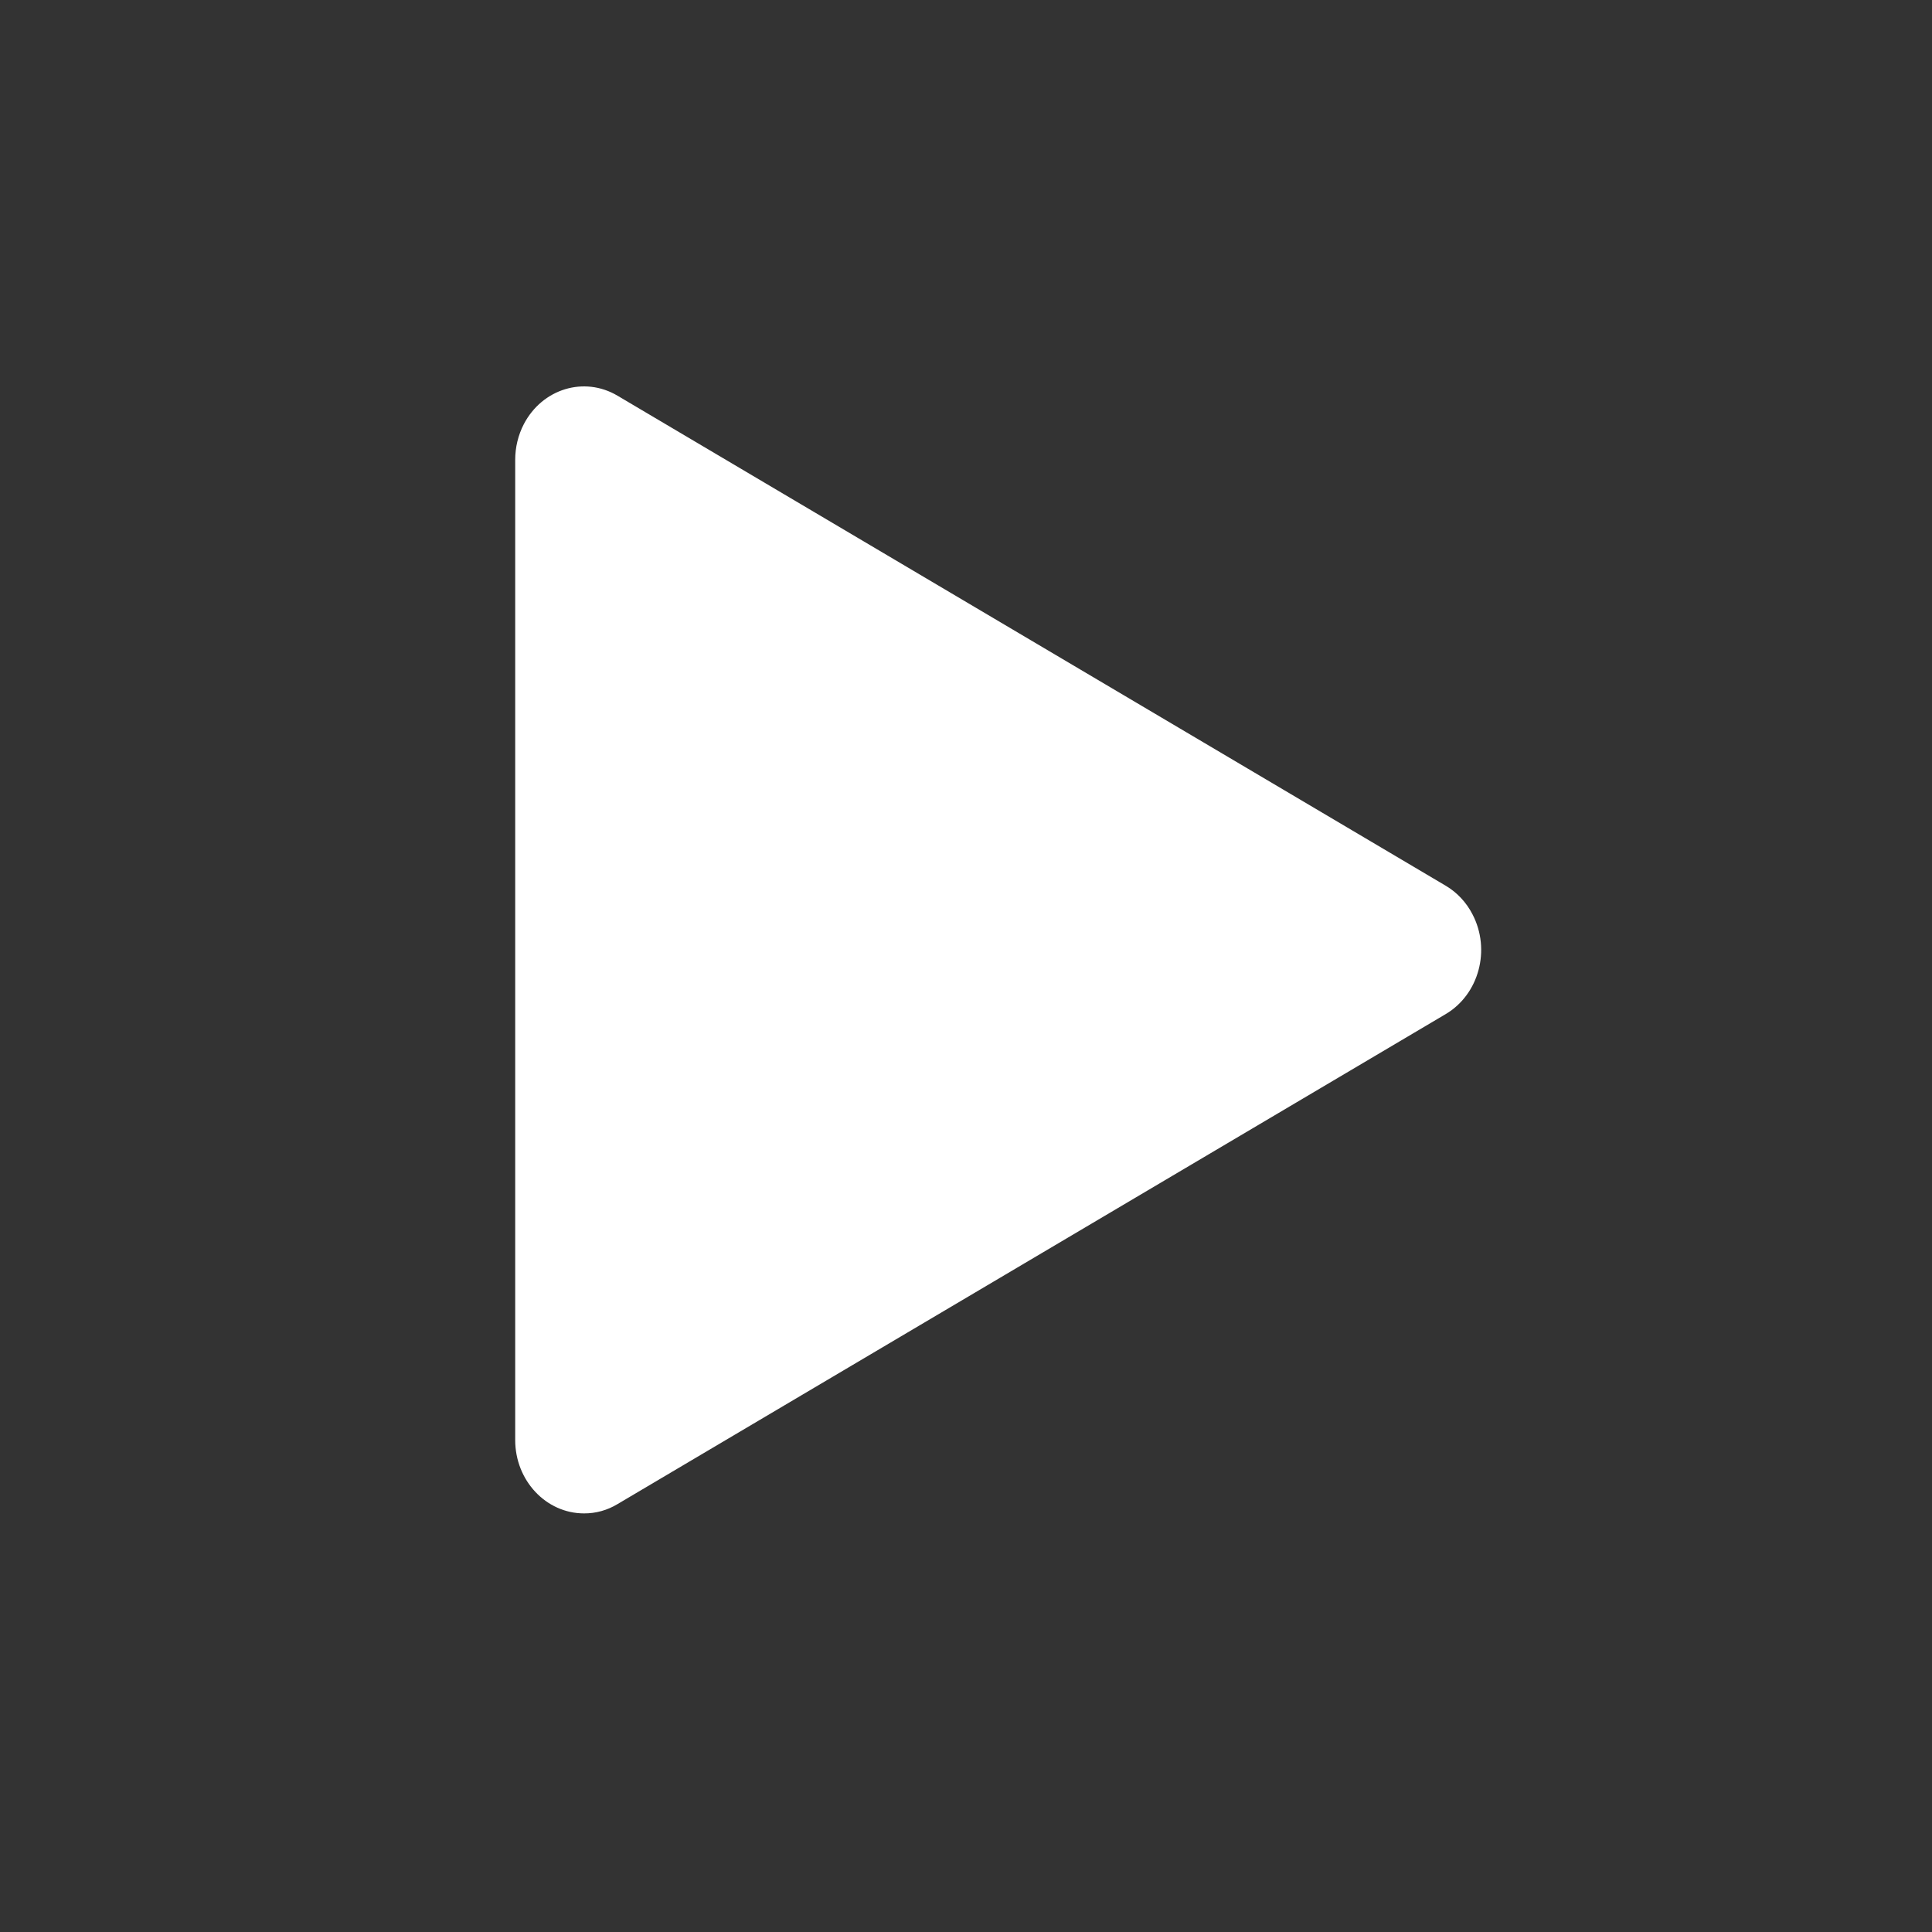 <?xml version="1.0" encoding="UTF-8"?> <svg xmlns="http://www.w3.org/2000/svg" width="30" height="30" viewBox="0 0 30 30" fill="none"><rect x="0" y="0" width="30" height="30" fill="#333333" stroke="none"/><path d="M8 7.14C8 6.946 8.046 6.756 8.134 6.586C8.421 6.036 9.071 5.838 9.588 6.144L22.45 13.754C22.625 13.858 22.769 14.011 22.865 14.198C23.152 14.748 22.965 15.441 22.45 15.746L9.588 23.356C9.431 23.451 9.252 23.501 9.069 23.5C8.479 23.5 8 22.99 8 22.361V7.14Z" fill="white"></path></svg> 
